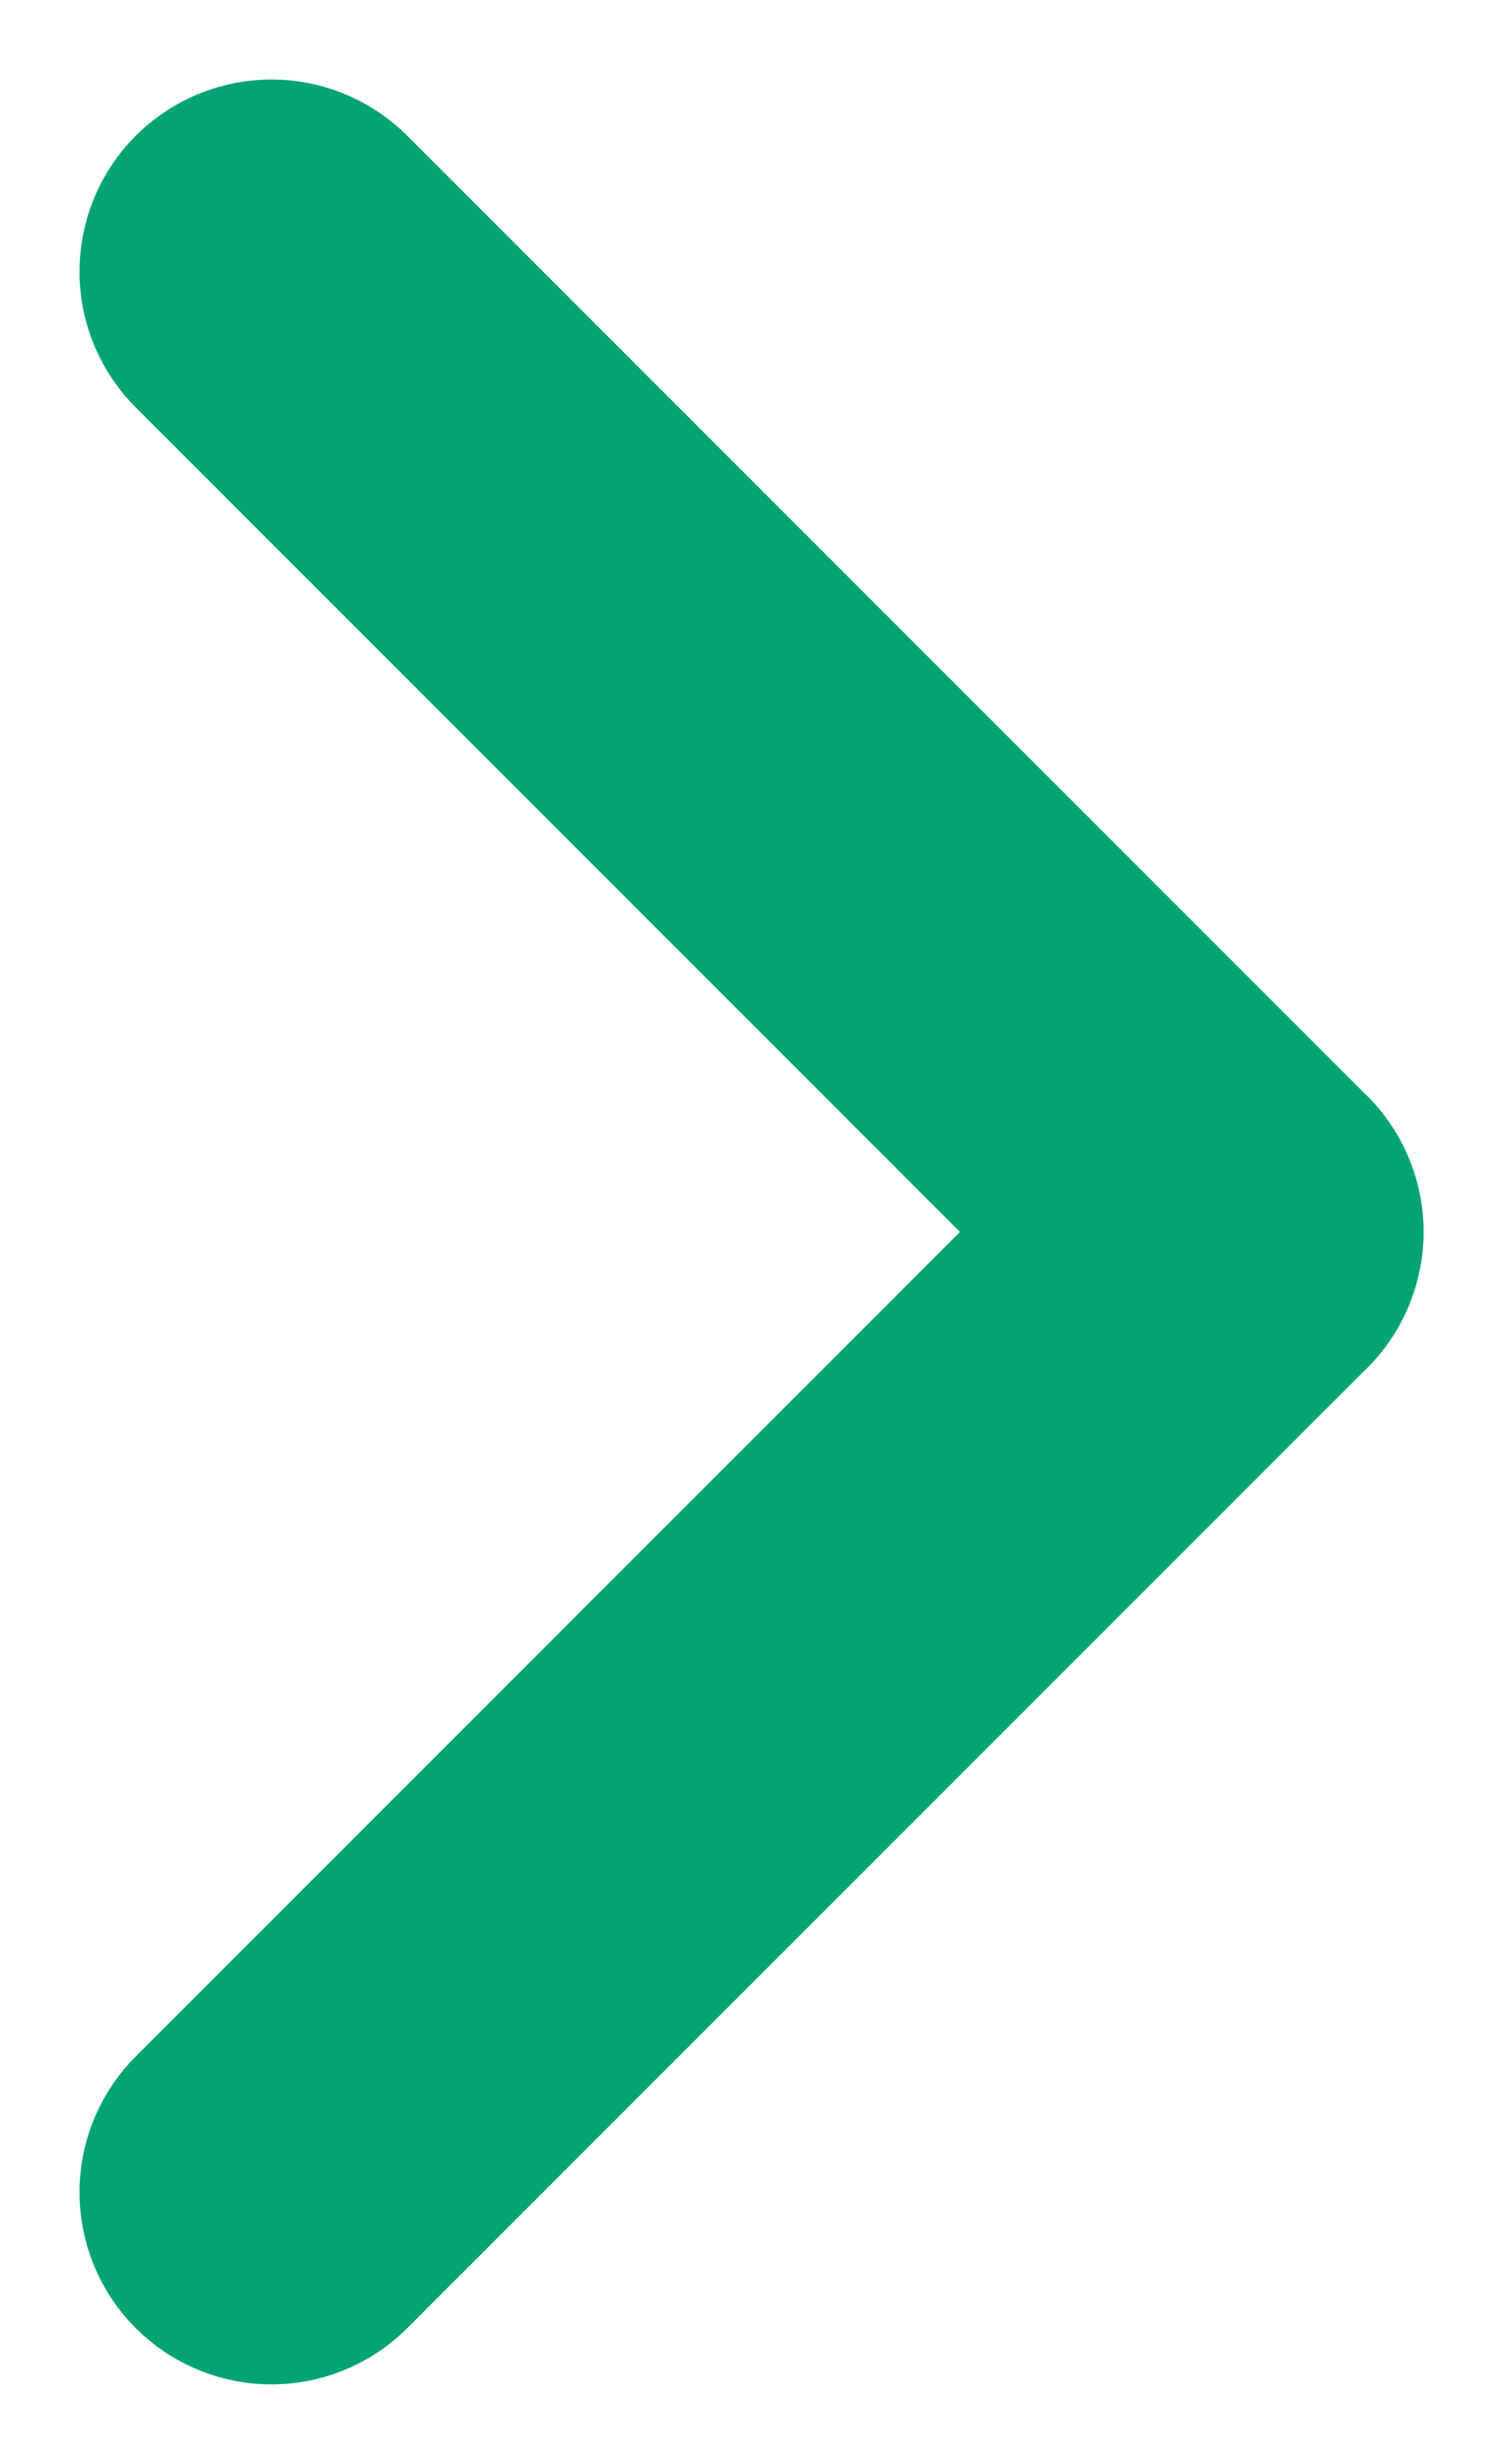 <svg xmlns="http://www.w3.org/2000/svg" width="7.828" height="12.828" viewBox="0 0 7.828 12.828">
  <g id="グループ_17174" data-name="グループ 17174" transform="translate(-836.828 -2005.586)">
    <line id="線_785" data-name="線 785" x2="5" y2="5" transform="translate(838.242 2007)" fill="none" stroke="#02a572" stroke-linecap="round" stroke-width="2"/>
    <line id="線_786" data-name="線 786" y1="5" x2="5" transform="translate(838.242 2012)" fill="none" stroke="#02a572" stroke-linecap="round" stroke-width="2"/>
  </g>
</svg>
